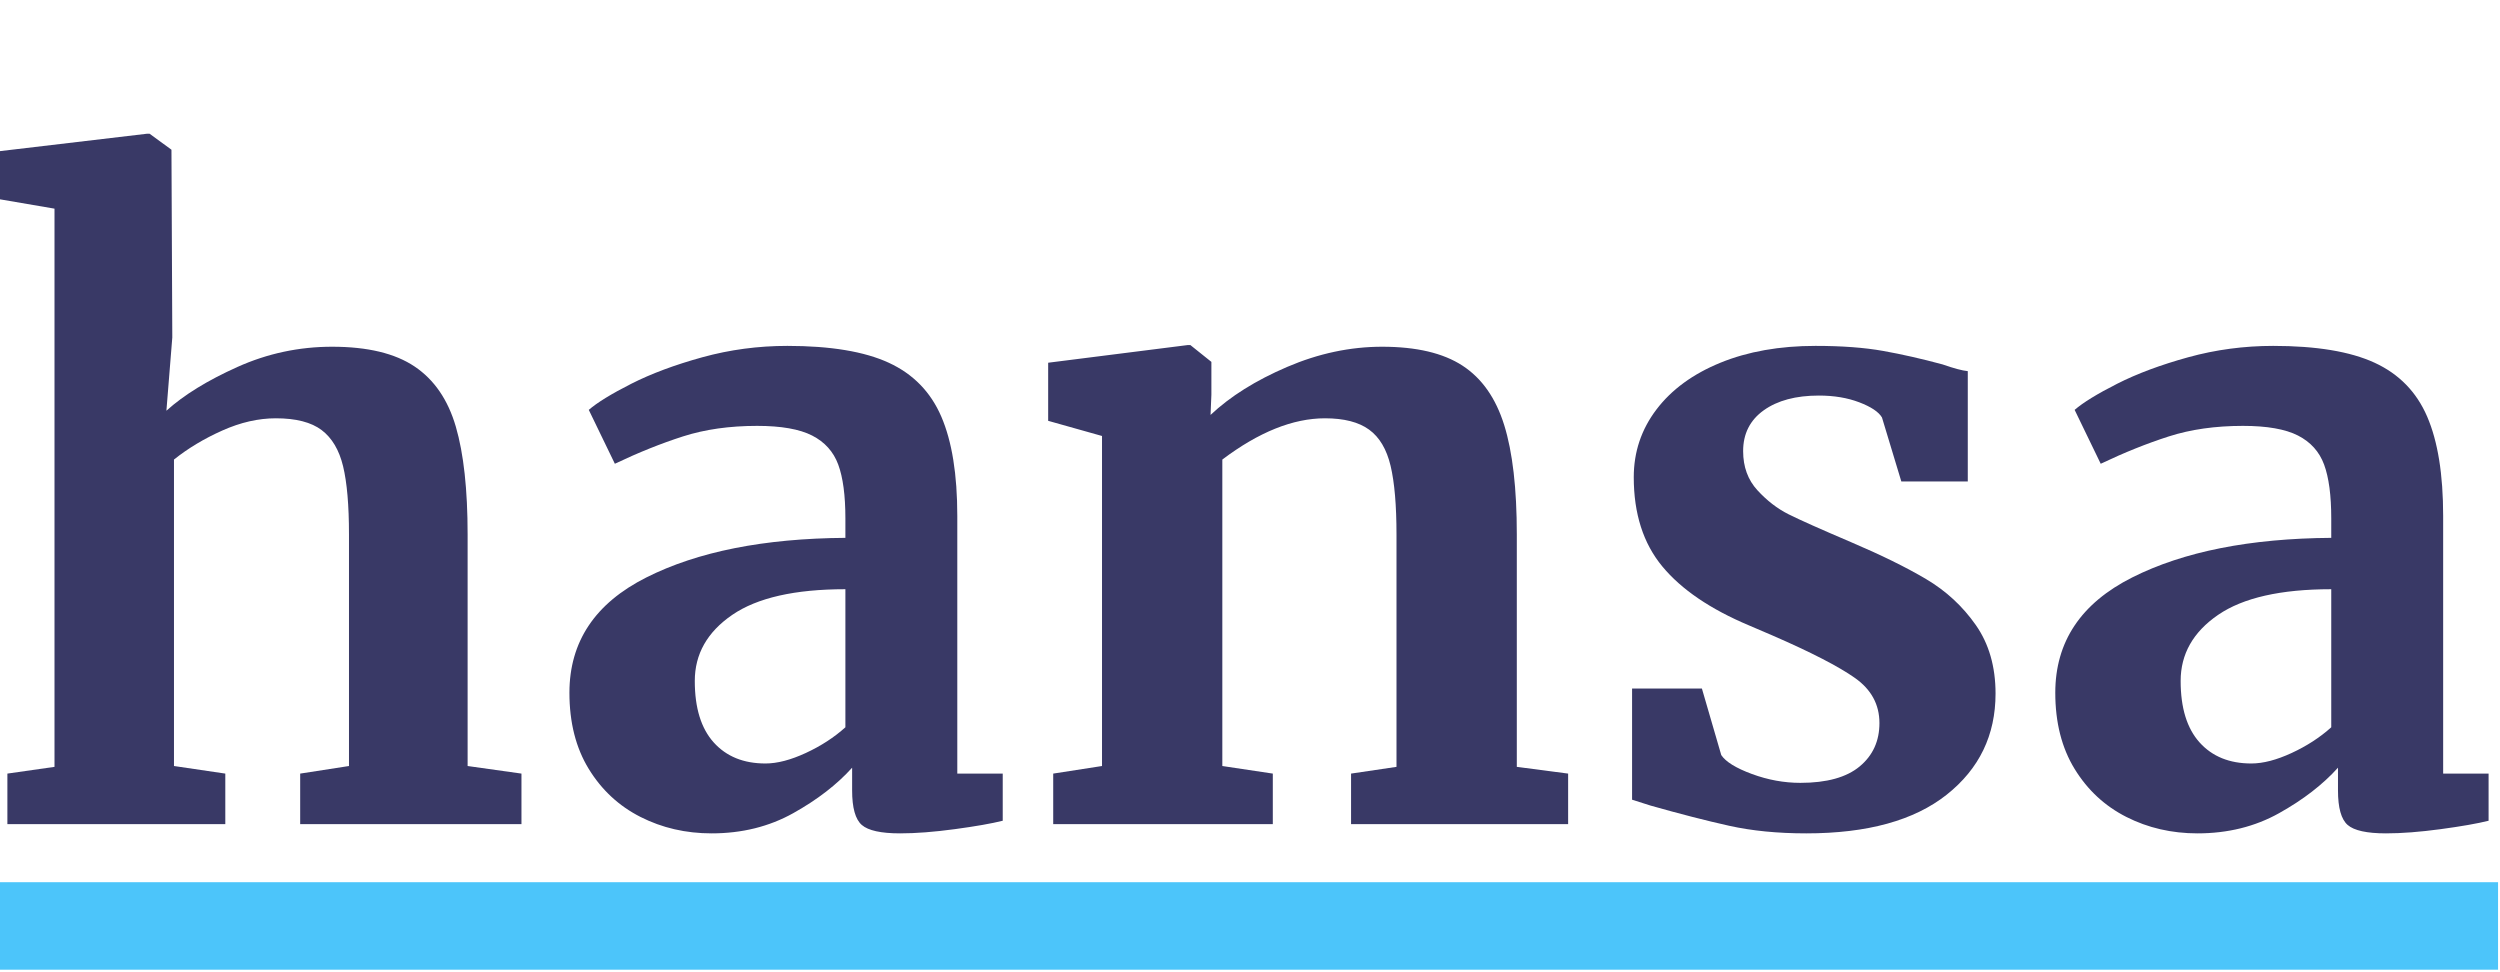<?xml version="1.0" encoding="UTF-8" standalone="no"?>
<!DOCTYPE svg PUBLIC "-//W3C//DTD SVG 1.1//EN" "http://www.w3.org/Graphics/SVG/1.1/DTD/svg11.dtd">
<svg width="100%" height="100%" viewBox="0 0 527 205" version="1.1" xmlns="http://www.w3.org/2000/svg" xmlns:xlink="http://www.w3.org/1999/xlink" xml:space="preserve" xmlns:serif="http://www.serif.com/" style="fill-rule:evenodd;clip-rule:evenodd;stroke-linejoin:round;stroke-miterlimit:2;">
    <g transform="matrix(1,0,0,1,-11579,-1325)">
        <g id="draft-2" serif:id="draft 2" transform="matrix(1.236,0,0,1.187,6743.24,48.81)">
            <rect x="2664.81" y="10.317" width="2820.41" height="1396.15" style="fill:none;"/>
            <g transform="matrix(5.979,0,0,6.23,-613.785,-3749.48)">
                <path d="M758.573,780.365L756.749,780.053L756.749,778.757L761.213,778.229L761.285,778.229L761.909,778.685L761.933,784.037L761.765,786.125C762.261,785.677 762.937,785.261 763.793,784.877C764.649,784.493 765.549,784.301 766.493,784.301C767.501,784.301 768.285,784.489 768.845,784.865C769.405,785.241 769.797,785.813 770.021,786.581C770.245,787.349 770.357,788.373 770.357,789.653L770.357,796.253L771.893,796.469L771.893,797.909L765.581,797.909L765.581,796.469L766.973,796.253L766.973,789.653C766.973,788.821 766.917,788.173 766.805,787.709C766.693,787.245 766.489,786.901 766.193,786.677C765.897,786.453 765.461,786.341 764.885,786.341C764.389,786.341 763.881,786.457 763.361,786.689C762.841,786.921 762.381,787.197 761.981,787.517L761.981,796.253L763.445,796.469L763.445,797.909L757.229,797.909L757.229,796.469L758.573,796.277L758.573,780.365Z" style="fill:rgb(57,57,102);fill-rule:nonzero;"/>
                <path d="M773.261,794.165C773.261,792.709 773.993,791.613 775.457,790.877C776.921,790.141 778.813,789.765 781.133,789.749L781.133,789.197C781.133,788.541 781.065,788.029 780.929,787.661C780.793,787.293 780.545,787.017 780.185,786.833C779.825,786.649 779.301,786.557 778.613,786.557C777.829,786.557 777.125,786.657 776.501,786.857C775.877,787.057 775.229,787.317 774.557,787.637L773.813,786.101C774.053,785.893 774.457,785.645 775.025,785.357C775.593,785.069 776.269,784.817 777.053,784.601C777.837,784.385 778.645,784.277 779.477,784.277C780.709,784.277 781.673,784.437 782.369,784.757C783.065,785.077 783.565,785.589 783.869,786.293C784.173,786.997 784.325,787.941 784.325,789.125L784.325,796.469L785.621,796.469L785.621,797.813C785.301,797.893 784.845,797.973 784.253,798.053C783.661,798.133 783.141,798.173 782.693,798.173C782.149,798.173 781.785,798.093 781.601,797.933C781.417,797.773 781.325,797.445 781.325,796.949L781.325,796.301C780.893,796.781 780.333,797.213 779.645,797.597C778.957,797.981 778.181,798.173 777.317,798.173C776.581,798.173 775.905,798.017 775.289,797.705C774.673,797.393 774.181,796.937 773.813,796.337C773.445,795.737 773.261,795.013 773.261,794.165ZM778.853,796.181C779.189,796.181 779.573,796.081 780.005,795.881C780.437,795.681 780.813,795.437 781.133,795.149L781.133,791.213C779.693,791.213 778.617,791.457 777.905,791.945C777.193,792.433 776.837,793.061 776.837,793.829C776.837,794.597 777.017,795.181 777.377,795.581C777.737,795.981 778.229,796.181 778.853,796.181Z" style="fill:rgb(57,57,102);fill-rule:nonzero;"/>
                <path d="M788.453,786.845L786.917,786.413L786.917,784.757L790.901,784.253L790.973,784.253L791.573,784.733L791.573,785.669L791.549,786.245C792.109,785.717 792.837,785.261 793.733,784.877C794.629,784.493 795.533,784.301 796.445,784.301C797.421,784.301 798.185,784.481 798.737,784.841C799.289,785.201 799.685,785.765 799.925,786.533C800.165,787.301 800.285,788.341 800.285,789.653L800.285,796.277L801.749,796.469L801.749,797.909L795.557,797.909L795.557,796.469L796.853,796.277L796.853,789.653C796.853,788.821 796.797,788.169 796.685,787.697C796.573,787.225 796.369,786.881 796.073,786.665C795.777,786.449 795.357,786.341 794.813,786.341C793.901,786.341 792.925,786.733 791.885,787.517L791.885,796.253L793.325,796.469L793.325,797.909L787.061,797.909L787.061,796.469L788.453,796.253L788.453,786.845Z" style="fill:rgb(57,57,102);fill-rule:nonzero;"/>
                <path d="M806.117,795.941C806.245,796.133 806.537,796.313 806.993,796.481C807.449,796.649 807.909,796.733 808.373,796.733C809.125,796.733 809.689,796.577 810.065,796.265C810.441,795.953 810.629,795.541 810.629,795.029C810.629,794.501 810.397,794.073 809.933,793.745C809.469,793.417 808.685,793.013 807.581,792.533L806.909,792.245C805.805,791.781 804.981,791.221 804.437,790.565C803.893,789.909 803.621,789.061 803.621,788.021C803.621,787.301 803.837,786.657 804.269,786.089C804.701,785.521 805.309,785.077 806.093,784.757C806.877,784.437 807.781,784.277 808.805,784.277C809.557,784.277 810.201,784.325 810.737,784.421C811.273,784.517 811.837,784.645 812.429,784.805C812.749,784.917 812.989,784.981 813.149,784.997L813.149,788.141L811.253,788.141L810.701,786.317C810.605,786.157 810.389,786.013 810.053,785.885C809.717,785.757 809.333,785.693 808.901,785.693C808.245,785.693 807.721,785.833 807.329,786.113C806.937,786.393 806.741,786.781 806.741,787.277C806.741,787.725 806.877,788.097 807.149,788.393C807.421,788.689 807.717,788.917 808.037,789.077C808.357,789.237 808.949,789.501 809.813,789.869C810.677,790.237 811.393,790.589 811.961,790.925C812.529,791.261 813.001,791.697 813.377,792.233C813.753,792.769 813.941,793.421 813.941,794.189C813.941,795.373 813.477,796.333 812.549,797.069C811.621,797.805 810.285,798.173 808.541,798.173C807.725,798.173 806.993,798.101 806.345,797.957C805.697,797.813 804.949,797.621 804.101,797.381L803.573,797.213L803.573,794.045L805.565,794.045L806.117,795.941Z" style="fill:rgb(57,57,102);fill-rule:nonzero;"/>
                <path d="M815.645,794.165C815.645,792.709 816.377,791.613 817.841,790.877C819.305,790.141 821.197,789.765 823.517,789.749L823.517,789.197C823.517,788.541 823.449,788.029 823.313,787.661C823.177,787.293 822.929,787.017 822.569,786.833C822.209,786.649 821.685,786.557 820.997,786.557C820.213,786.557 819.509,786.657 818.885,786.857C818.261,787.057 817.613,787.317 816.941,787.637L816.197,786.101C816.437,785.893 816.841,785.645 817.409,785.357C817.977,785.069 818.653,784.817 819.437,784.601C820.221,784.385 821.029,784.277 821.861,784.277C823.093,784.277 824.057,784.437 824.753,784.757C825.449,785.077 825.949,785.589 826.253,786.293C826.557,786.997 826.709,787.941 826.709,789.125L826.709,796.469L828.005,796.469L828.005,797.813C827.685,797.893 827.229,797.973 826.637,798.053C826.045,798.133 825.525,798.173 825.077,798.173C824.533,798.173 824.169,798.093 823.985,797.933C823.801,797.773 823.709,797.445 823.709,796.949L823.709,796.301C823.277,796.781 822.717,797.213 822.029,797.597C821.341,797.981 820.565,798.173 819.701,798.173C818.965,798.173 818.289,798.017 817.673,797.705C817.057,797.393 816.565,796.937 816.197,796.337C815.829,795.737 815.645,795.013 815.645,794.165ZM821.237,796.181C821.573,796.181 821.957,796.081 822.389,795.881C822.821,795.681 823.197,795.437 823.517,795.149L823.517,791.213C822.077,791.213 821.001,791.457 820.289,791.945C819.577,792.433 819.221,793.061 819.221,793.829C819.221,794.597 819.401,795.181 819.761,795.581C820.121,795.981 820.613,796.181 821.237,796.181Z" style="fill:rgb(57,57,102);fill-rule:nonzero;"/>
            </g>
            <g transform="matrix(0.809,0,0,0.799,-3292.42,566.964)">
                <rect x="8905.75" y="832.098" width="526.748" height="19.448" style="fill:rgb(76,197,250);"/>
            </g>
        </g>
    </g>
</svg>
